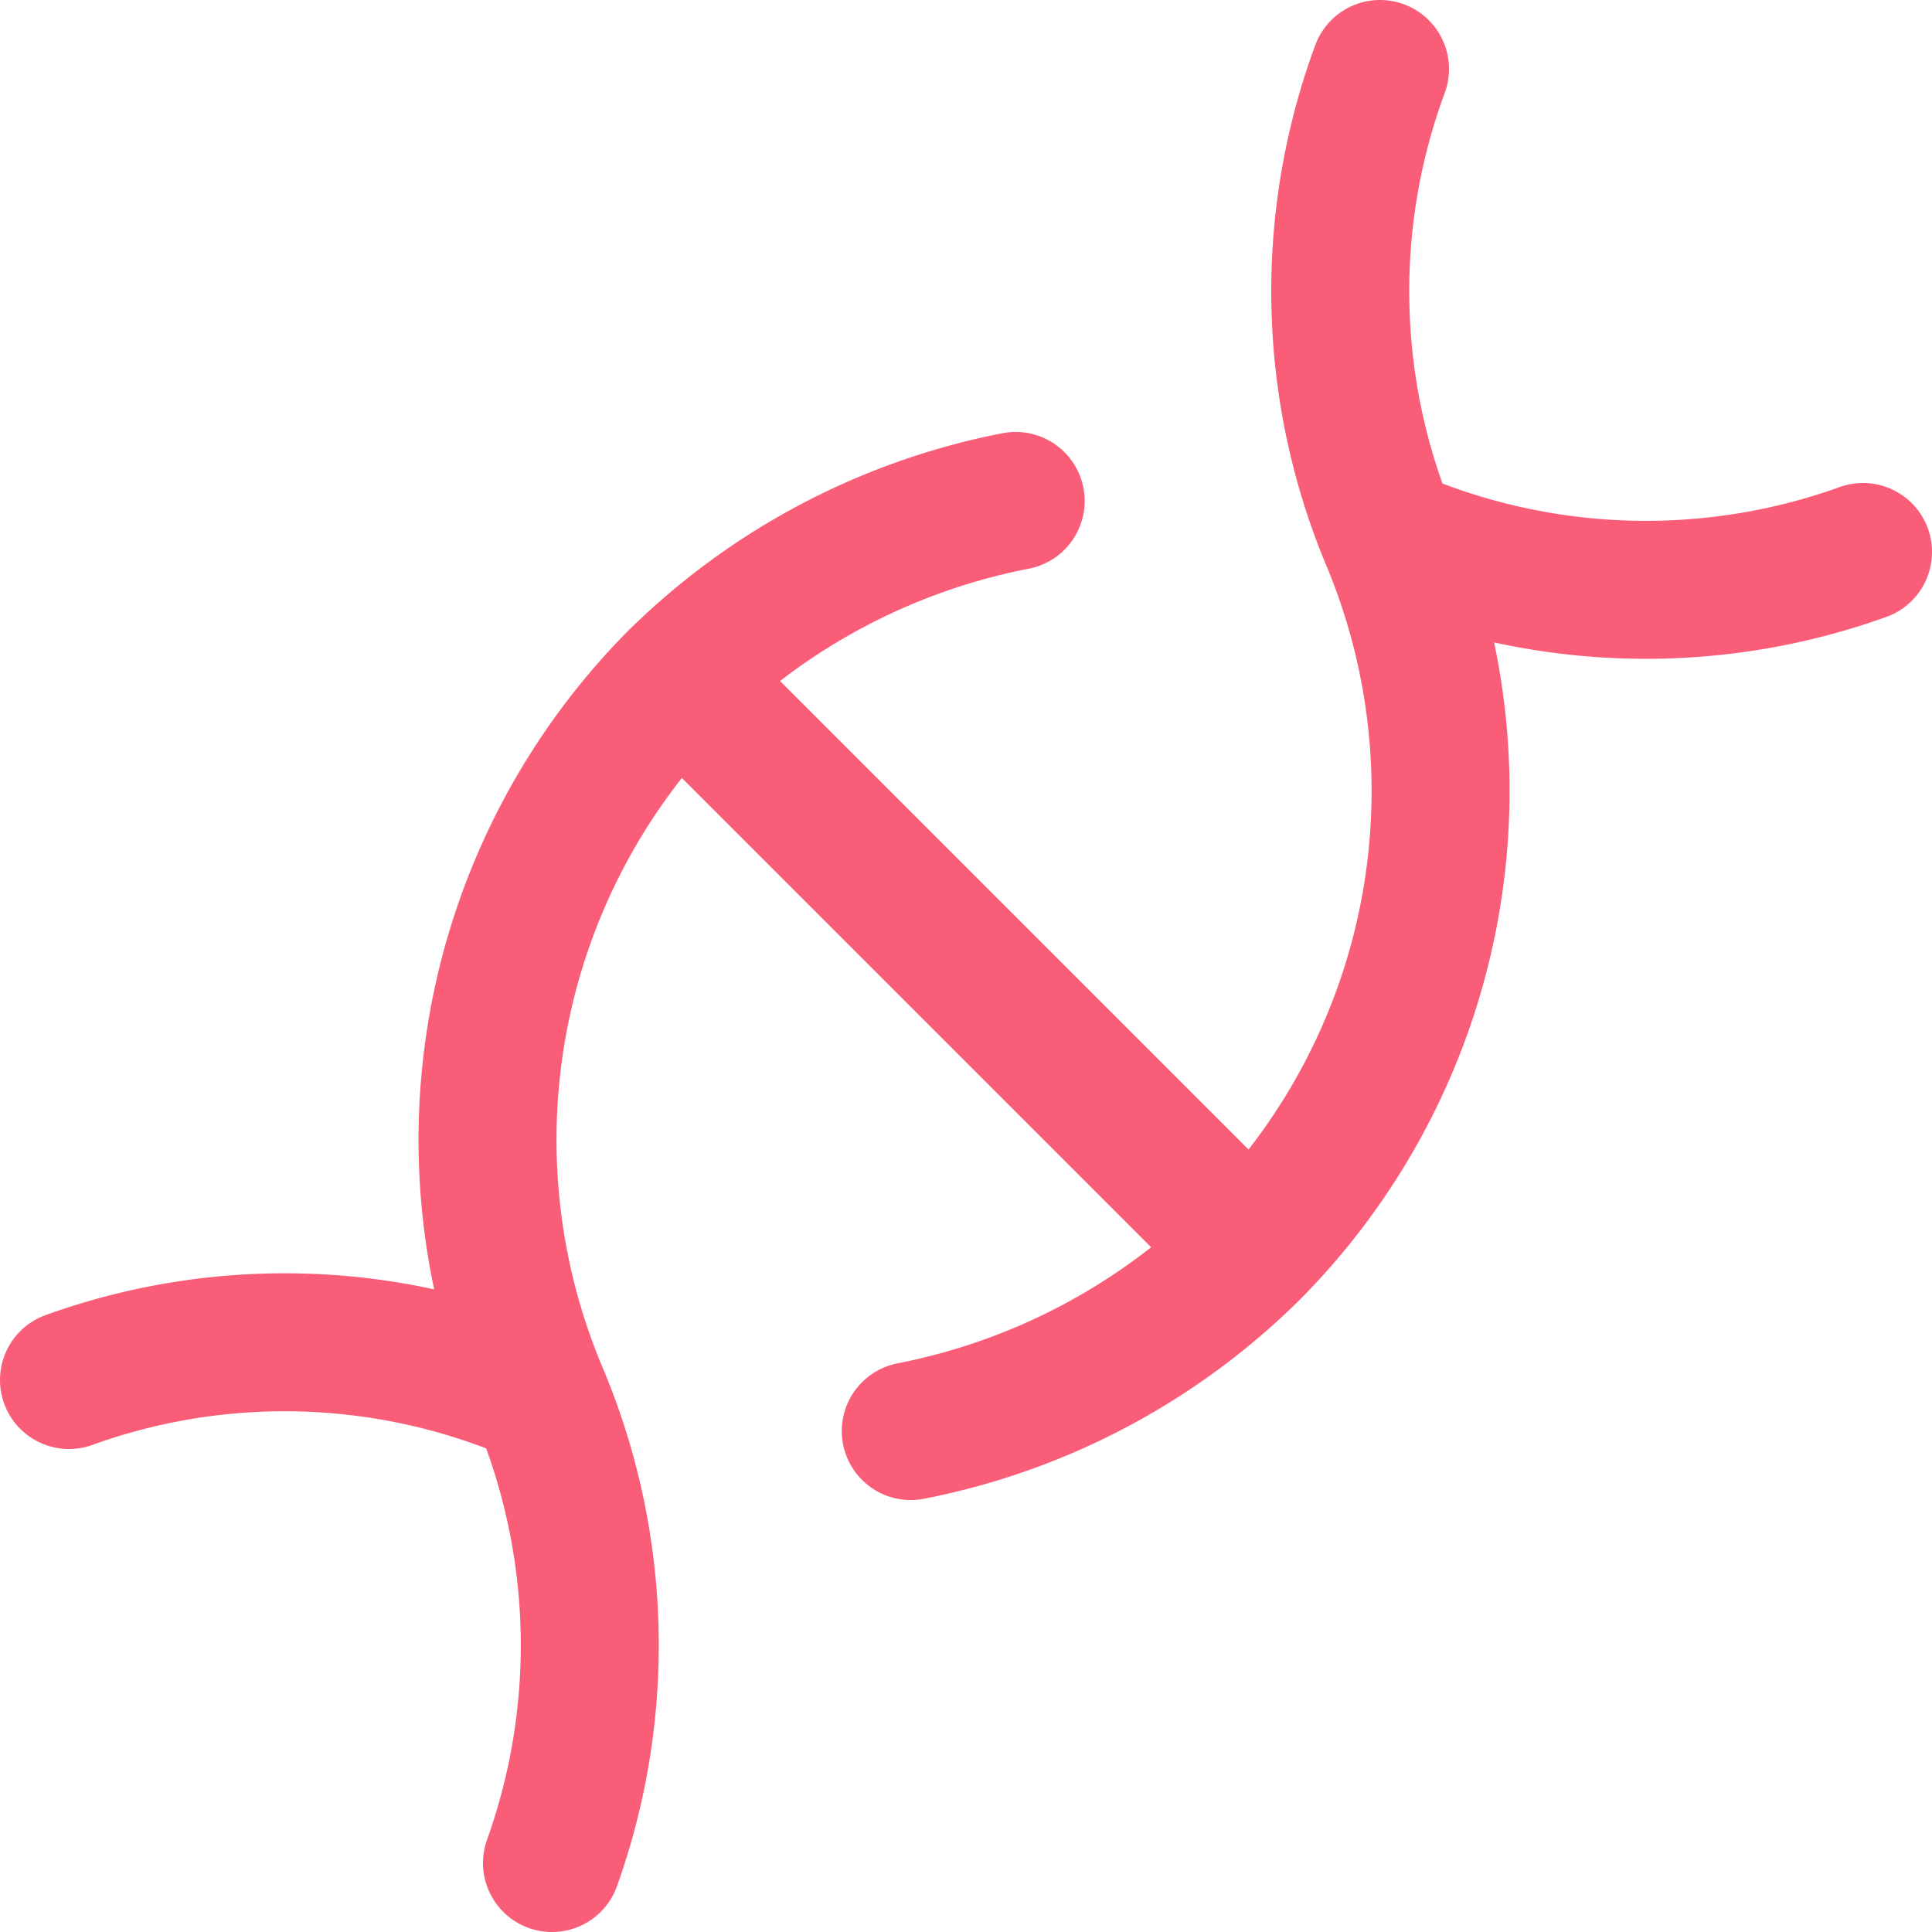 <svg xmlns="http://www.w3.org/2000/svg" width="24" height="24" fill="none"><path stroke="#F95D77" stroke-linecap="round" stroke-linejoin="round" stroke-width="1.714" d="M17.314 6.686a7.972 7.972 0 0 0 5.829.171M6.857 23.143c.68-1.9.62-3.988-.171-5.846A8.126 8.126 0 0 1 8.4 8.451a8.228 8.228 0 0 1 4.217-2.228"/><path stroke="#F95D77" stroke-linecap="round" stroke-linejoin="round" stroke-width="1.714" d="M11.314 17.777a8.246 8.246 0 0 0 4.235-2.246m0 0a8.11 8.11 0 0 0 1.714-8.845 7.971 7.971 0 0 1-.12-5.829m-1.594 14.674-7.08-7.08M.857 17.143a7.886 7.886 0 0 1 5.829.188"/></svg>